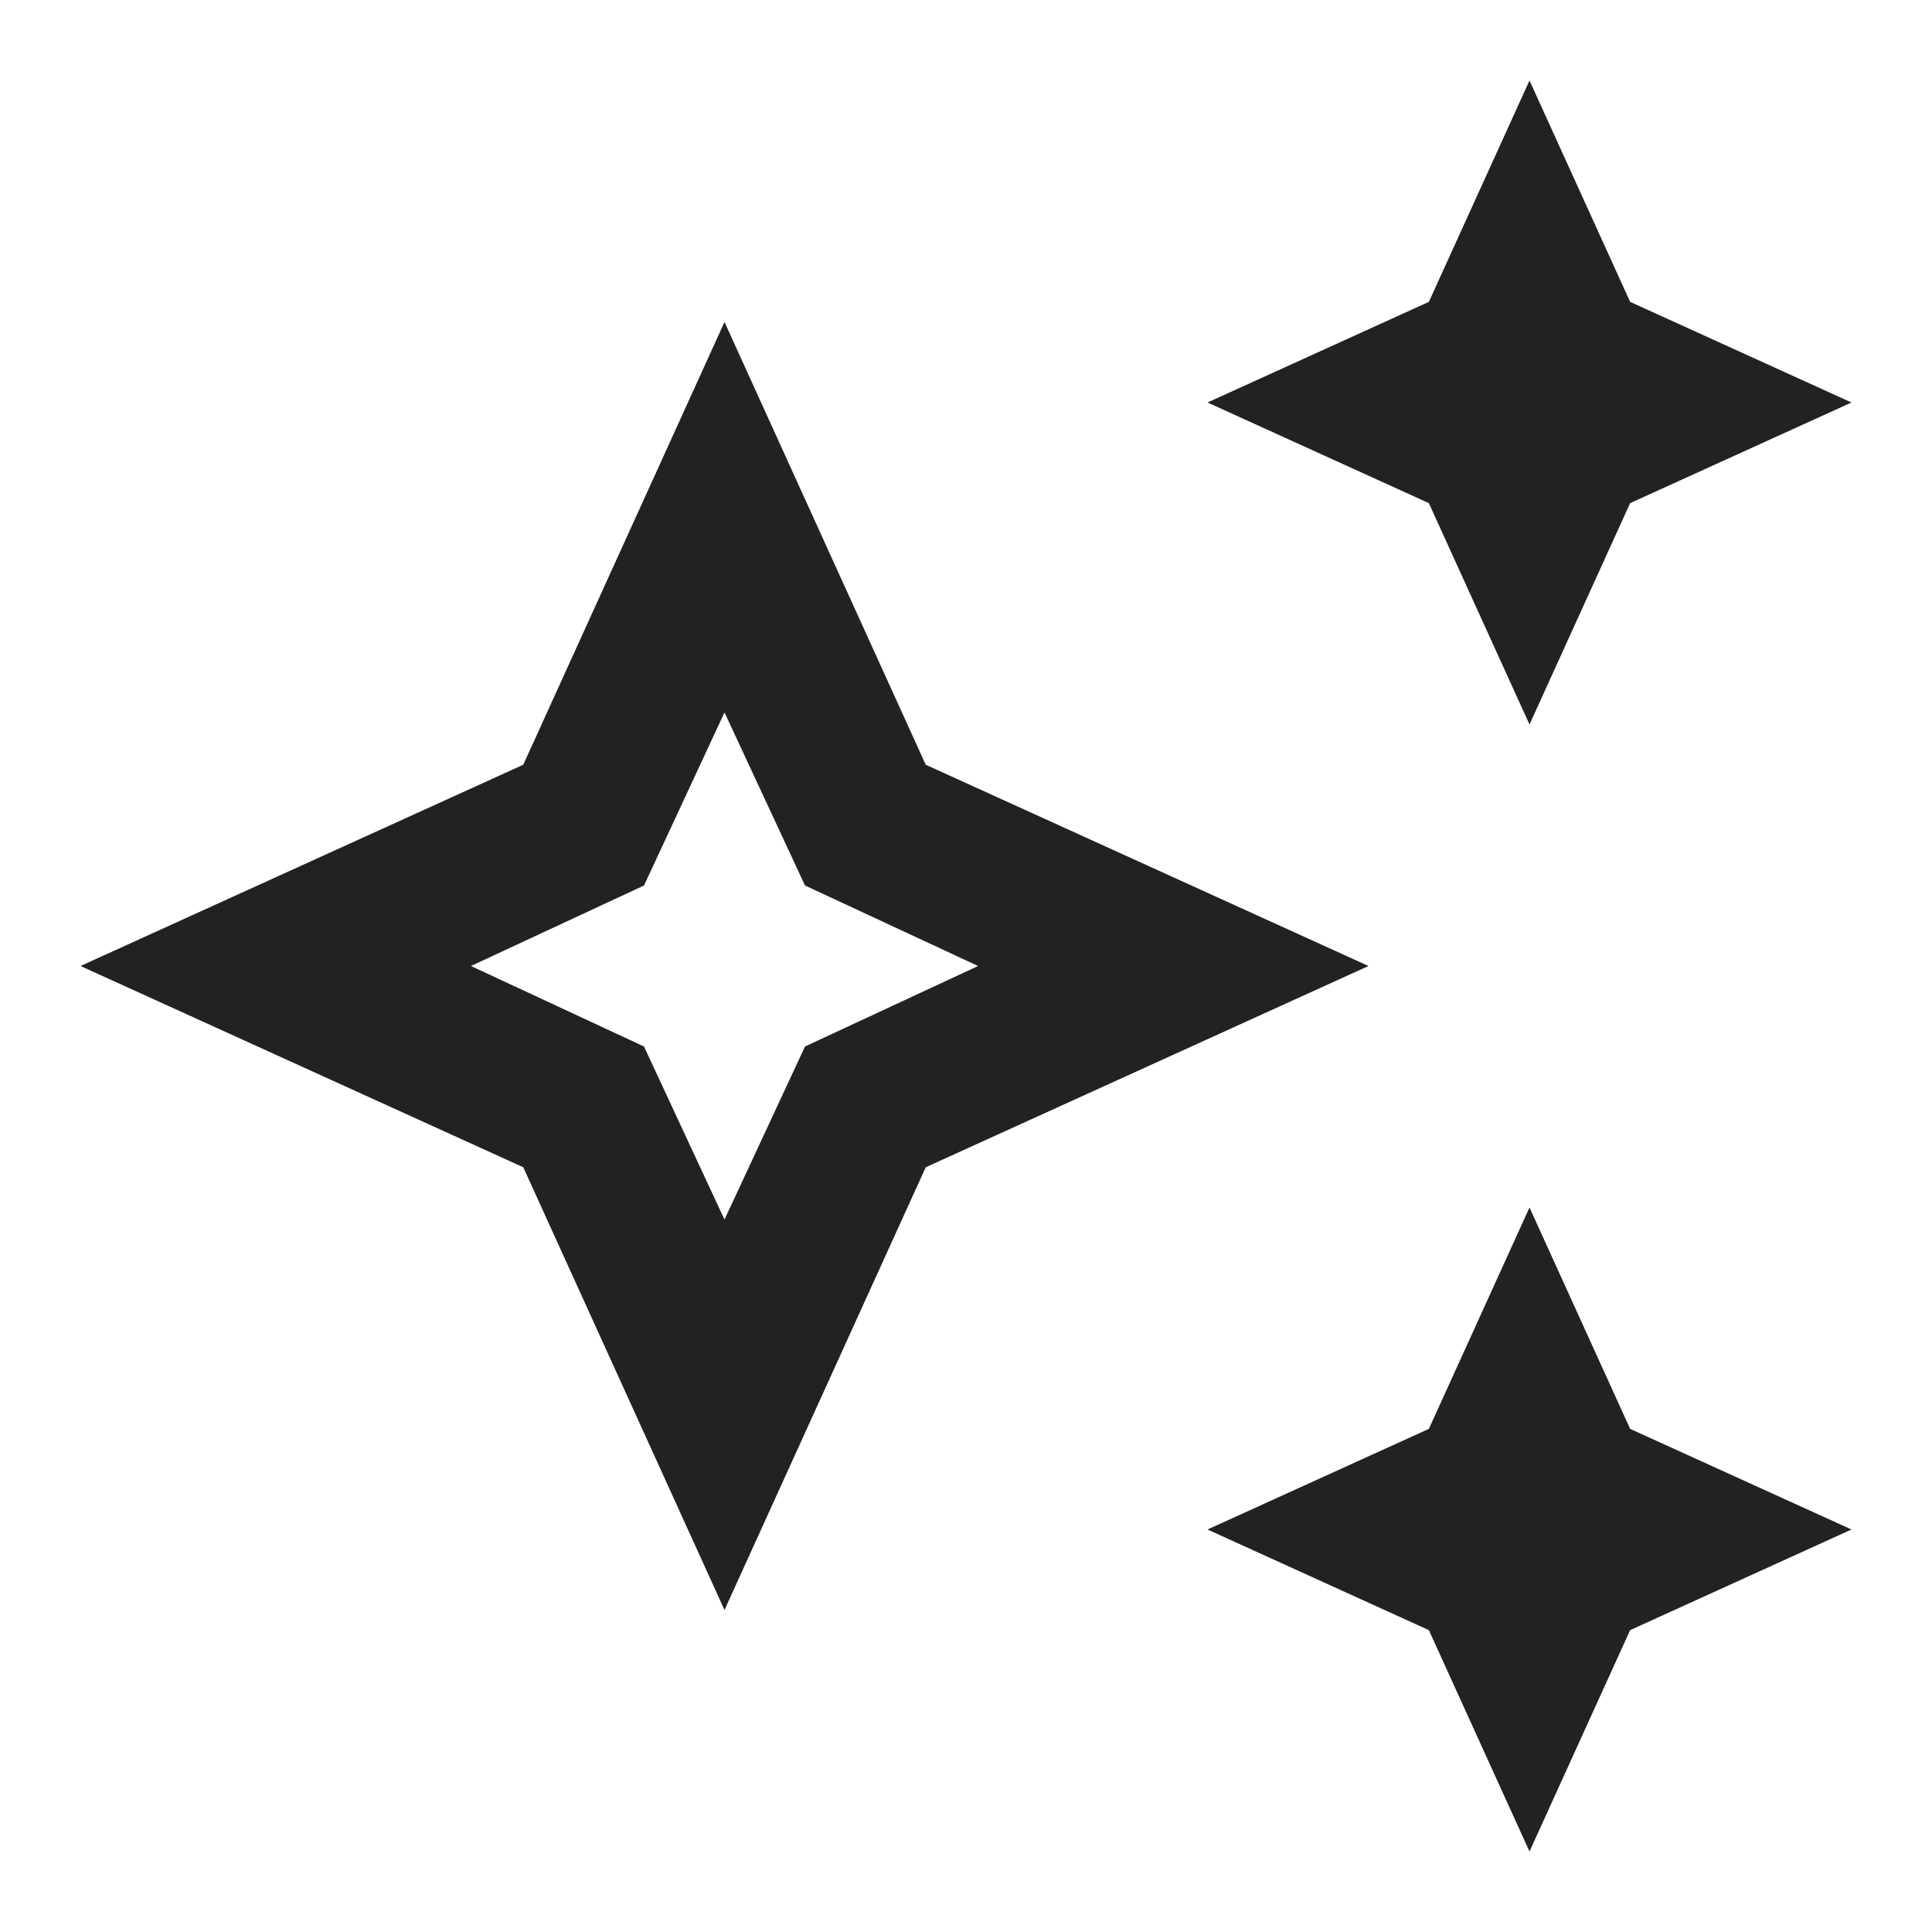 <?xml version="1.0" encoding="UTF-8"?> <svg xmlns="http://www.w3.org/2000/svg" width="57" height="57" viewBox="0 0 57 57" fill="none"> <mask id="mask0_149_604" style="mask-type:alpha" maskUnits="userSpaceOnUse" x="0" y="0" width="57" height="57"> <rect width="57" height="57" fill="#D9D9D9"></rect> </mask> <g mask="url(#mask0_149_604)"> <path d="M45.125 21.375L42.156 14.844L35.625 11.875L42.156 8.906L45.125 2.375L48.094 8.906L54.625 11.875L48.094 14.844L45.125 21.375ZM45.125 54.625L42.156 48.094L35.625 45.125L42.156 42.156L45.125 35.625L48.094 42.156L54.625 45.125L48.094 48.094L45.125 54.625ZM21.375 47.5L15.438 34.438L2.375 28.5L15.438 22.562L21.375 9.5L27.312 22.562L40.375 28.5L27.312 34.438L21.375 47.5ZM21.375 35.981L23.75 30.875L28.856 28.5L23.75 26.125L21.375 21.019L19 26.125L13.894 28.5L19 30.875L21.375 35.981Z" fill="#222222"></path> </g> </svg> 